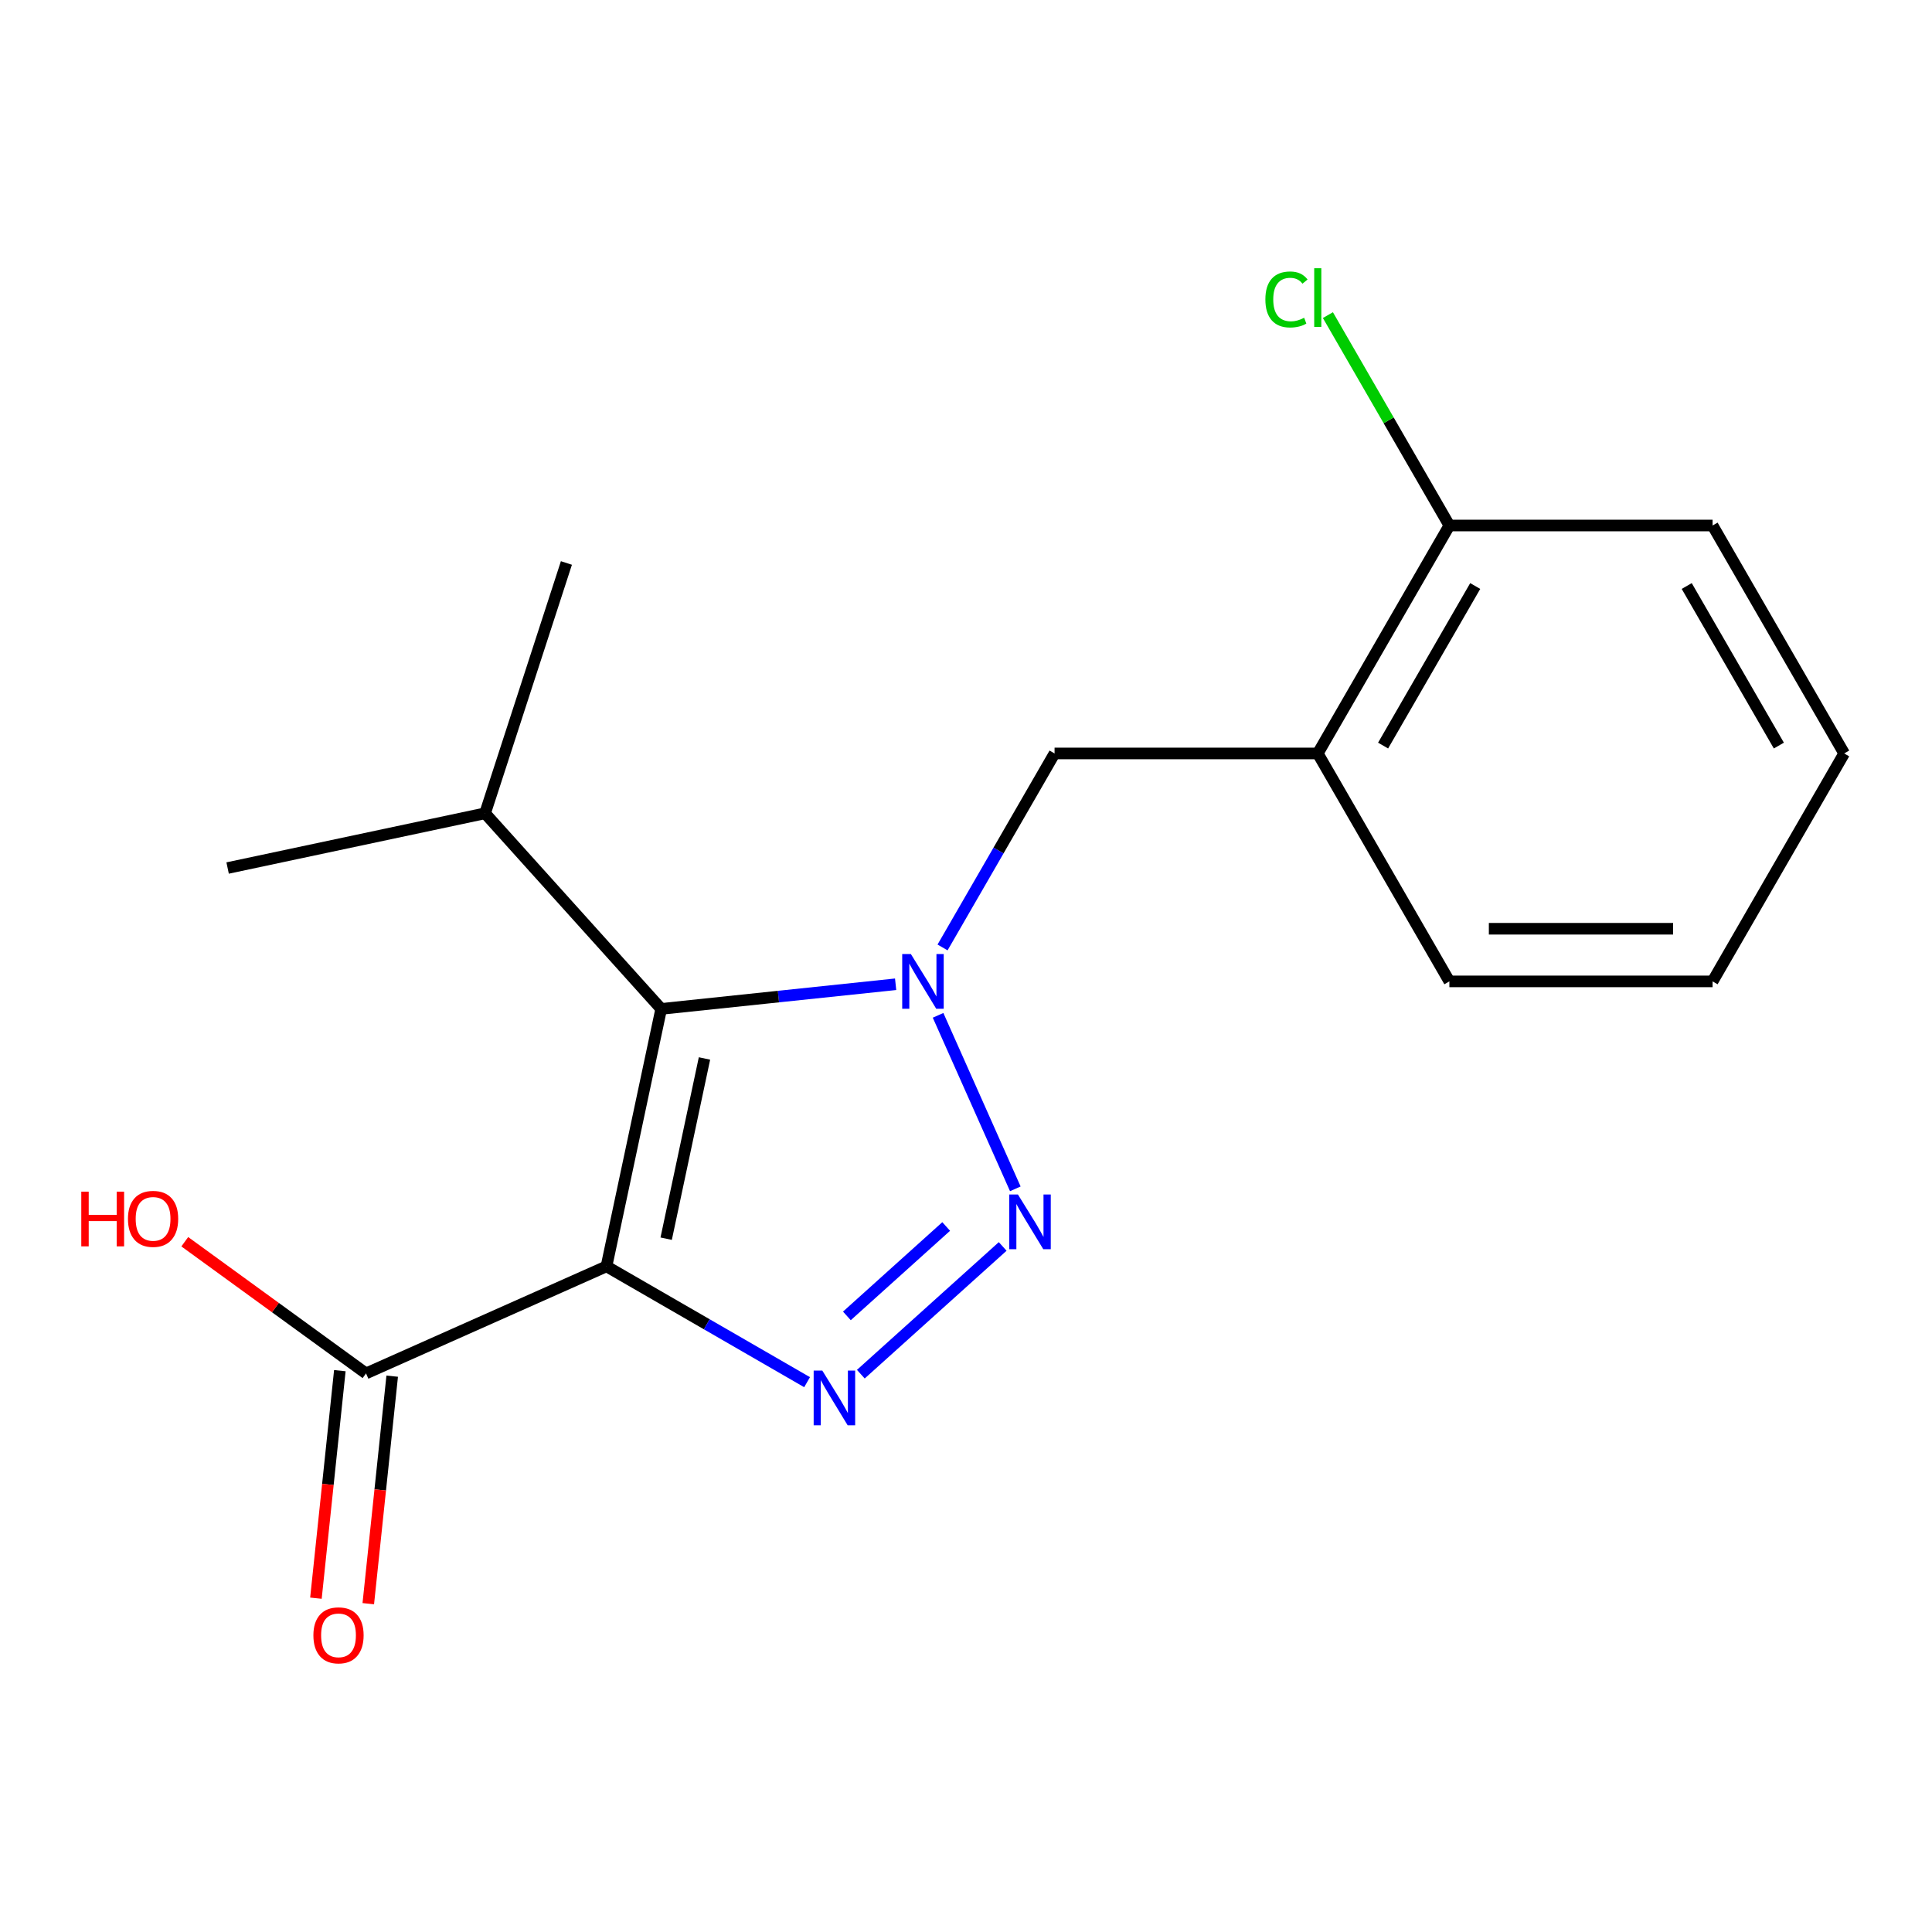 <?xml version='1.0' encoding='iso-8859-1'?>
<svg version='1.1' baseProfile='full'
              xmlns='http://www.w3.org/2000/svg'
                      xmlns:rdkit='http://www.rdkit.org/xml'
                      xmlns:xlink='http://www.w3.org/1999/xlink'
                  xml:space='preserve'
width='1000px' height='1000px' viewBox='0 0 1000 1000'>
<!-- END OF HEADER -->
<rect style='opacity:1.0;fill:#FFFFFF;stroke:none' width='1000' height='1000' x='0' y='0'> </rect>
<path class='bond-2' d='M 313.908,655.465 L 365.827,685.44' style='fill:none;fill-rule:evenodd;stroke:#000000;stroke-width:6px;stroke-linecap:butt;stroke-linejoin:miter;stroke-opacity:1' />
<path class='bond-2' d='M 365.827,685.44 L 417.746,715.415' style='fill:none;fill-rule:evenodd;stroke:#0000FF;stroke-width:6px;stroke-linecap:butt;stroke-linejoin:miter;stroke-opacity:1' />
<path class='bond-3' d='M 313.908,655.465 L 342.233,522.206' style='fill:none;fill-rule:evenodd;stroke:#000000;stroke-width:6px;stroke-linecap:butt;stroke-linejoin:miter;stroke-opacity:1' />
<path class='bond-3' d='M 344.809,641.141 L 364.636,547.86' style='fill:none;fill-rule:evenodd;stroke:#000000;stroke-width:6px;stroke-linecap:butt;stroke-linejoin:miter;stroke-opacity:1' />
<path class='bond-4' d='M 313.908,655.465 L 189.451,710.876' style='fill:none;fill-rule:evenodd;stroke:#000000;stroke-width:6px;stroke-linecap:butt;stroke-linejoin:miter;stroke-opacity:1' />
<path class='bond-0' d='M 463.576,509.453 L 402.905,515.83' style='fill:none;fill-rule:evenodd;stroke:#0000FF;stroke-width:6px;stroke-linecap:butt;stroke-linejoin:miter;stroke-opacity:1' />
<path class='bond-0' d='M 402.905,515.83 L 342.233,522.206' style='fill:none;fill-rule:evenodd;stroke:#000000;stroke-width:6px;stroke-linecap:butt;stroke-linejoin:miter;stroke-opacity:1' />
<path class='bond-5' d='M 487.864,490.4 L 516.852,440.191' style='fill:none;fill-rule:evenodd;stroke:#0000FF;stroke-width:6px;stroke-linecap:butt;stroke-linejoin:miter;stroke-opacity:1' />
<path class='bond-5' d='M 516.852,440.191 L 545.84,389.983' style='fill:none;fill-rule:evenodd;stroke:#000000;stroke-width:6px;stroke-linecap:butt;stroke-linejoin:miter;stroke-opacity:1' />
<path class='bond-18' d='M 485.543,525.532 L 525.527,615.338' style='fill:none;fill-rule:evenodd;stroke:#0000FF;stroke-width:6px;stroke-linecap:butt;stroke-linejoin:miter;stroke-opacity:1' />
<path class='bond-1' d='M 518.988,645.16 L 445.562,711.274' style='fill:none;fill-rule:evenodd;stroke:#0000FF;stroke-width:6px;stroke-linecap:butt;stroke-linejoin:miter;stroke-opacity:1' />
<path class='bond-1' d='M 489.742,634.829 L 438.344,681.108' style='fill:none;fill-rule:evenodd;stroke:#0000FF;stroke-width:6px;stroke-linecap:butt;stroke-linejoin:miter;stroke-opacity:1' />
<path class='bond-9' d='M 342.233,522.206 L 251.074,420.964' style='fill:none;fill-rule:evenodd;stroke:#000000;stroke-width:6px;stroke-linecap:butt;stroke-linejoin:miter;stroke-opacity:1' />
<path class='bond-8' d='M 175.902,709.452 L 169.714,768.334' style='fill:none;fill-rule:evenodd;stroke:#000000;stroke-width:6px;stroke-linecap:butt;stroke-linejoin:miter;stroke-opacity:1' />
<path class='bond-8' d='M 169.714,768.334 L 163.525,827.215' style='fill:none;fill-rule:evenodd;stroke:#FF0000;stroke-width:6px;stroke-linecap:butt;stroke-linejoin:miter;stroke-opacity:1' />
<path class='bond-8' d='M 203,712.3 L 196.811,771.182' style='fill:none;fill-rule:evenodd;stroke:#000000;stroke-width:6px;stroke-linecap:butt;stroke-linejoin:miter;stroke-opacity:1' />
<path class='bond-8' d='M 196.811,771.182 L 190.623,830.064' style='fill:none;fill-rule:evenodd;stroke:#FF0000;stroke-width:6px;stroke-linecap:butt;stroke-linejoin:miter;stroke-opacity:1' />
<path class='bond-10' d='M 189.451,710.876 L 142.546,676.798' style='fill:none;fill-rule:evenodd;stroke:#000000;stroke-width:6px;stroke-linecap:butt;stroke-linejoin:miter;stroke-opacity:1' />
<path class='bond-10' d='M 142.546,676.798 L 95.641,642.719' style='fill:none;fill-rule:evenodd;stroke:#FF0000;stroke-width:6px;stroke-linecap:butt;stroke-linejoin:miter;stroke-opacity:1' />
<path class='bond-6' d='M 545.84,389.983 L 682.075,389.983' style='fill:none;fill-rule:evenodd;stroke:#000000;stroke-width:6px;stroke-linecap:butt;stroke-linejoin:miter;stroke-opacity:1' />
<path class='bond-7' d='M 682.075,389.983 L 750.193,272' style='fill:none;fill-rule:evenodd;stroke:#000000;stroke-width:6px;stroke-linecap:butt;stroke-linejoin:miter;stroke-opacity:1' />
<path class='bond-7' d='M 715.889,385.909 L 763.572,303.321' style='fill:none;fill-rule:evenodd;stroke:#000000;stroke-width:6px;stroke-linecap:butt;stroke-linejoin:miter;stroke-opacity:1' />
<path class='bond-12' d='M 682.075,389.983 L 750.193,507.966' style='fill:none;fill-rule:evenodd;stroke:#000000;stroke-width:6px;stroke-linecap:butt;stroke-linejoin:miter;stroke-opacity:1' />
<path class='bond-11' d='M 750.193,272 L 718.757,217.551' style='fill:none;fill-rule:evenodd;stroke:#000000;stroke-width:6px;stroke-linecap:butt;stroke-linejoin:miter;stroke-opacity:1' />
<path class='bond-11' d='M 718.757,217.551 L 687.321,163.103' style='fill:none;fill-rule:evenodd;stroke:#00CC00;stroke-width:6px;stroke-linecap:butt;stroke-linejoin:miter;stroke-opacity:1' />
<path class='bond-13' d='M 750.193,272 L 886.428,272' style='fill:none;fill-rule:evenodd;stroke:#000000;stroke-width:6px;stroke-linecap:butt;stroke-linejoin:miter;stroke-opacity:1' />
<path class='bond-14' d='M 251.074,420.964 L 293.173,291.397' style='fill:none;fill-rule:evenodd;stroke:#000000;stroke-width:6px;stroke-linecap:butt;stroke-linejoin:miter;stroke-opacity:1' />
<path class='bond-15' d='M 251.074,420.964 L 117.816,449.289' style='fill:none;fill-rule:evenodd;stroke:#000000;stroke-width:6px;stroke-linecap:butt;stroke-linejoin:miter;stroke-opacity:1' />
<path class='bond-16' d='M 750.193,507.966 L 886.428,507.966' style='fill:none;fill-rule:evenodd;stroke:#000000;stroke-width:6px;stroke-linecap:butt;stroke-linejoin:miter;stroke-opacity:1' />
<path class='bond-16' d='M 770.628,480.719 L 865.993,480.719' style='fill:none;fill-rule:evenodd;stroke:#000000;stroke-width:6px;stroke-linecap:butt;stroke-linejoin:miter;stroke-opacity:1' />
<path class='bond-19' d='M 886.428,272 L 954.545,389.983' style='fill:none;fill-rule:evenodd;stroke:#000000;stroke-width:6px;stroke-linecap:butt;stroke-linejoin:miter;stroke-opacity:1' />
<path class='bond-19' d='M 873.049,303.321 L 920.731,385.909' style='fill:none;fill-rule:evenodd;stroke:#000000;stroke-width:6px;stroke-linecap:butt;stroke-linejoin:miter;stroke-opacity:1' />
<path class='bond-17' d='M 886.428,507.966 L 954.545,389.983' style='fill:none;fill-rule:evenodd;stroke:#000000;stroke-width:6px;stroke-linecap:butt;stroke-linejoin:miter;stroke-opacity:1' />
<path  class='atom-1' d='M 471.462 493.806
L 480.742 508.806
Q 481.662 510.286, 483.142 512.966
Q 484.622 515.646, 484.702 515.806
L 484.702 493.806
L 488.462 493.806
L 488.462 522.126
L 484.582 522.126
L 474.622 505.726
Q 473.462 503.806, 472.222 501.606
Q 471.022 499.406, 470.662 498.726
L 470.662 522.126
L 466.982 522.126
L 466.982 493.806
L 471.462 493.806
' fill='#0000FF'/>
<path  class='atom-2' d='M 526.874 618.263
L 536.154 633.263
Q 537.074 634.743, 538.554 637.423
Q 540.034 640.103, 540.114 640.263
L 540.114 618.263
L 543.874 618.263
L 543.874 646.583
L 539.994 646.583
L 530.034 630.183
Q 528.874 628.263, 527.634 626.063
Q 526.434 623.863, 526.074 623.183
L 526.074 646.583
L 522.394 646.583
L 522.394 618.263
L 526.874 618.263
' fill='#0000FF'/>
<path  class='atom-3' d='M 425.632 709.422
L 434.912 724.422
Q 435.832 725.902, 437.312 728.582
Q 438.792 731.262, 438.872 731.422
L 438.872 709.422
L 442.632 709.422
L 442.632 737.742
L 438.752 737.742
L 428.792 721.342
Q 427.632 719.422, 426.392 717.222
Q 425.192 715.022, 424.832 714.342
L 424.832 737.742
L 421.152 737.742
L 421.152 709.422
L 425.632 709.422
' fill='#0000FF'/>
<path  class='atom-9' d='M 162.211 846.445
Q 162.211 839.645, 165.571 835.845
Q 168.931 832.045, 175.211 832.045
Q 181.491 832.045, 184.851 835.845
Q 188.211 839.645, 188.211 846.445
Q 188.211 853.325, 184.811 857.245
Q 181.411 861.125, 175.211 861.125
Q 168.971 861.125, 165.571 857.245
Q 162.211 853.365, 162.211 846.445
M 175.211 857.925
Q 179.531 857.925, 181.851 855.045
Q 184.211 852.125, 184.211 846.445
Q 184.211 840.885, 181.851 838.085
Q 179.531 835.245, 175.211 835.245
Q 170.891 835.245, 168.531 838.045
Q 166.211 840.845, 166.211 846.445
Q 166.211 852.165, 168.531 855.045
Q 170.891 857.925, 175.211 857.925
' fill='#FF0000'/>
<path  class='atom-11' d='M 42.075 616.799
L 45.915 616.799
L 45.915 628.839
L 60.395 628.839
L 60.395 616.799
L 64.235 616.799
L 64.235 645.119
L 60.395 645.119
L 60.395 632.039
L 45.915 632.039
L 45.915 645.119
L 42.075 645.119
L 42.075 616.799
' fill='#FF0000'/>
<path  class='atom-11' d='M 66.235 630.879
Q 66.235 624.079, 69.595 620.279
Q 72.955 616.479, 79.235 616.479
Q 85.515 616.479, 88.875 620.279
Q 92.235 624.079, 92.235 630.879
Q 92.235 637.759, 88.835 641.679
Q 85.435 645.559, 79.235 645.559
Q 72.995 645.559, 69.595 641.679
Q 66.235 637.799, 66.235 630.879
M 79.235 642.359
Q 83.555 642.359, 85.875 639.479
Q 88.235 636.559, 88.235 630.879
Q 88.235 625.319, 85.875 622.519
Q 83.555 619.679, 79.235 619.679
Q 74.915 619.679, 72.555 622.479
Q 70.235 625.279, 70.235 630.879
Q 70.235 636.599, 72.555 639.479
Q 74.915 642.359, 79.235 642.359
' fill='#FF0000'/>
<path  class='atom-12' d='M 654.955 154.996
Q 654.955 147.956, 658.235 144.276
Q 661.555 140.556, 667.835 140.556
Q 673.675 140.556, 676.795 144.676
L 674.155 146.836
Q 671.875 143.836, 667.835 143.836
Q 663.555 143.836, 661.275 146.716
Q 659.035 149.556, 659.035 154.996
Q 659.035 160.596, 661.355 163.476
Q 663.715 166.356, 668.275 166.356
Q 671.395 166.356, 675.035 164.476
L 676.155 167.476
Q 674.675 168.436, 672.435 168.996
Q 670.195 169.556, 667.715 169.556
Q 661.555 169.556, 658.235 165.796
Q 654.955 162.036, 654.955 154.996
' fill='#00CC00'/>
<path  class='atom-12' d='M 680.235 138.836
L 683.915 138.836
L 683.915 169.196
L 680.235 169.196
L 680.235 138.836
' fill='#00CC00'/>
</svg>
